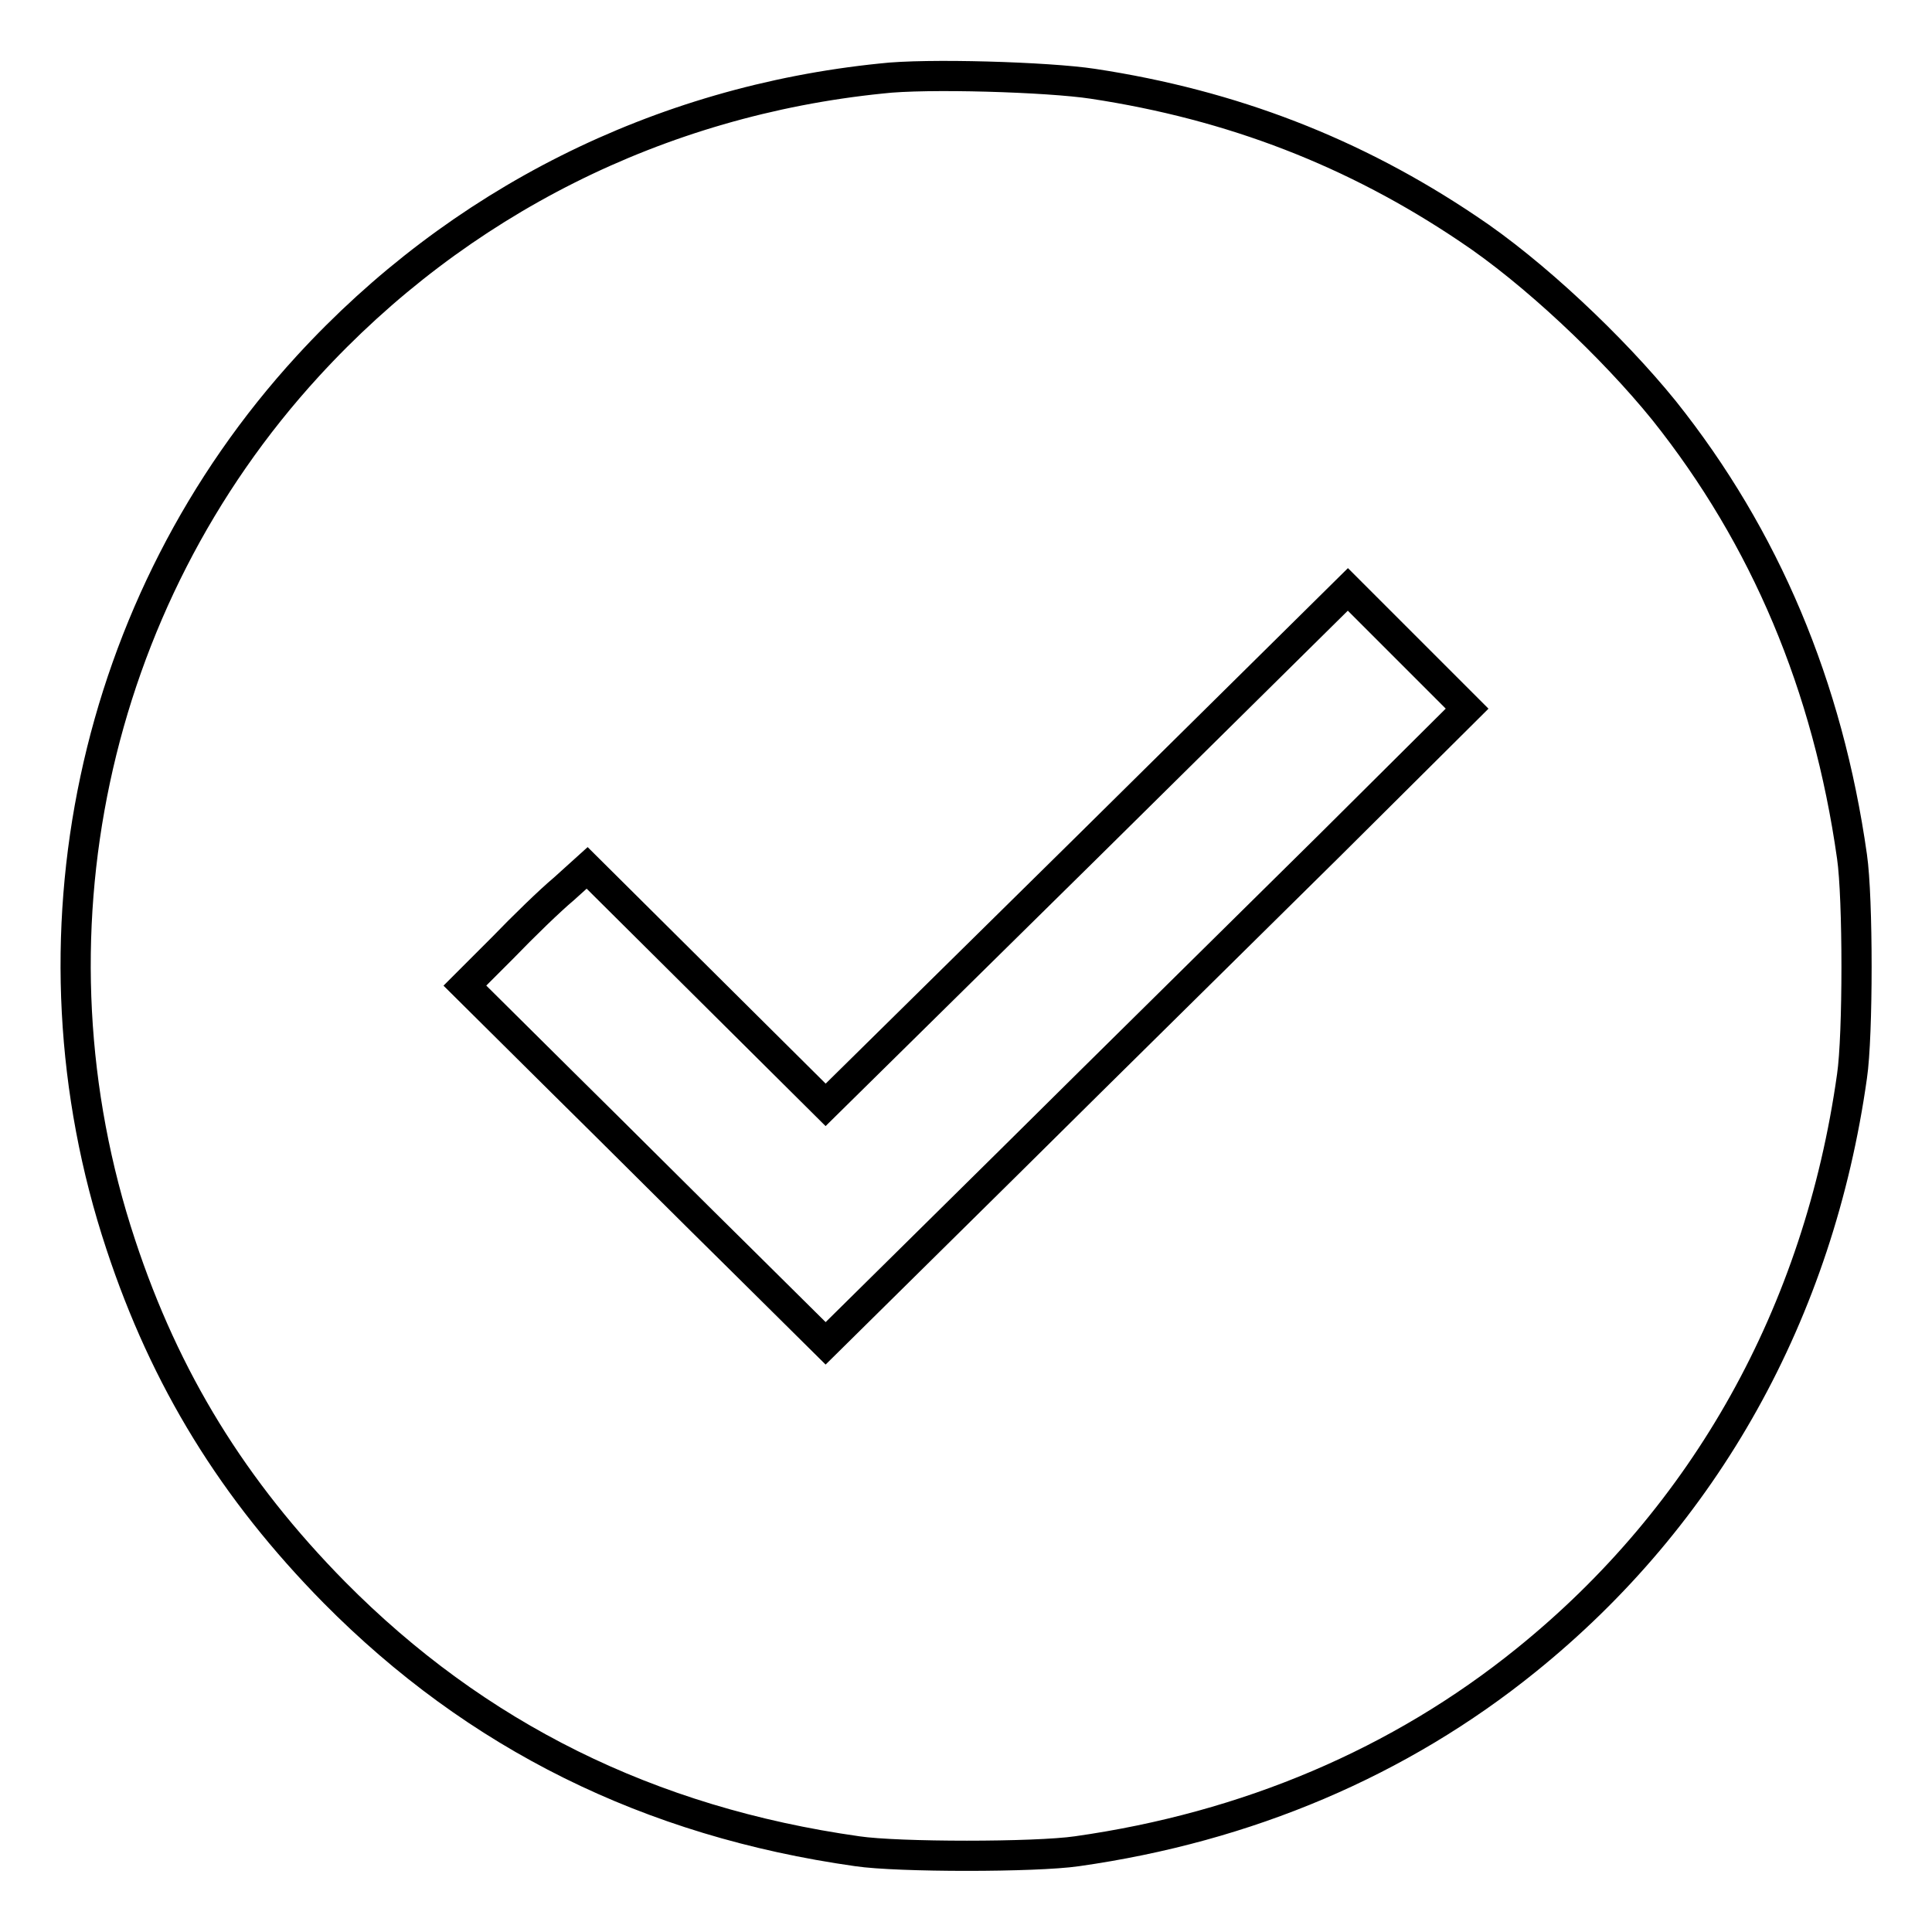 <?xml version="1.0" encoding="utf-8"?>
<!-- Svg Vector Icons : http://www.onlinewebfonts.com/icon -->
<!DOCTYPE svg PUBLIC "-//W3C//DTD SVG 1.1//EN" "http://www.w3.org/Graphics/SVG/1.1/DTD/svg11.dtd">
<svg version="1.1" xmlns="http://www.w3.org/2000/svg" xmlns:xlink="http://www.w3.org/1999/xlink" x="0px" y="0px" viewBox="0 0 256 256" enable-background="new 0 0 256 256" xml:space="preserve">
<g><g><g><path stroke-width="4" fill-opacity="0" stroke="#000000"  d="M116.8,10.4c-29.5,3-56.1,16.4-76,38.1C12.1,79.8,2.6,124.5,16,164.9c5.9,17.9,14.9,32.5,28.3,46.1c18.8,19,41.7,30.4,69.3,34.3c5.4,0.8,23.6,0.8,29.1,0c22.6-3.2,42.8-11.8,59.5-25.3c23.8-19.2,38.8-46.1,43.2-77.4c0.8-5.4,0.8-23.6,0-29.1c-3.2-22.6-11.5-42.3-24.9-59.1c-6.8-8.4-17.4-18.4-26-24.1c-15-10.1-31.2-16.4-49.7-19.2C138.9,10.2,122.7,9.7,116.8,10.4z M176.1,112.1c-10.1,10-29.2,28.8-42.5,42l-24.2,23.9l-11.1-11c-6.1-6-16.8-16.7-23.9-23.7l-12.8-12.7l5-5c2.7-2.8,6.3-6.3,8.1-7.8l3.1-2.8l15.8,15.7l15.8,15.7l34.6-34.1l34.6-34.2l7.9,7.9l7.9,7.9L176.1,112.1z"/></g></g></g>
</svg>